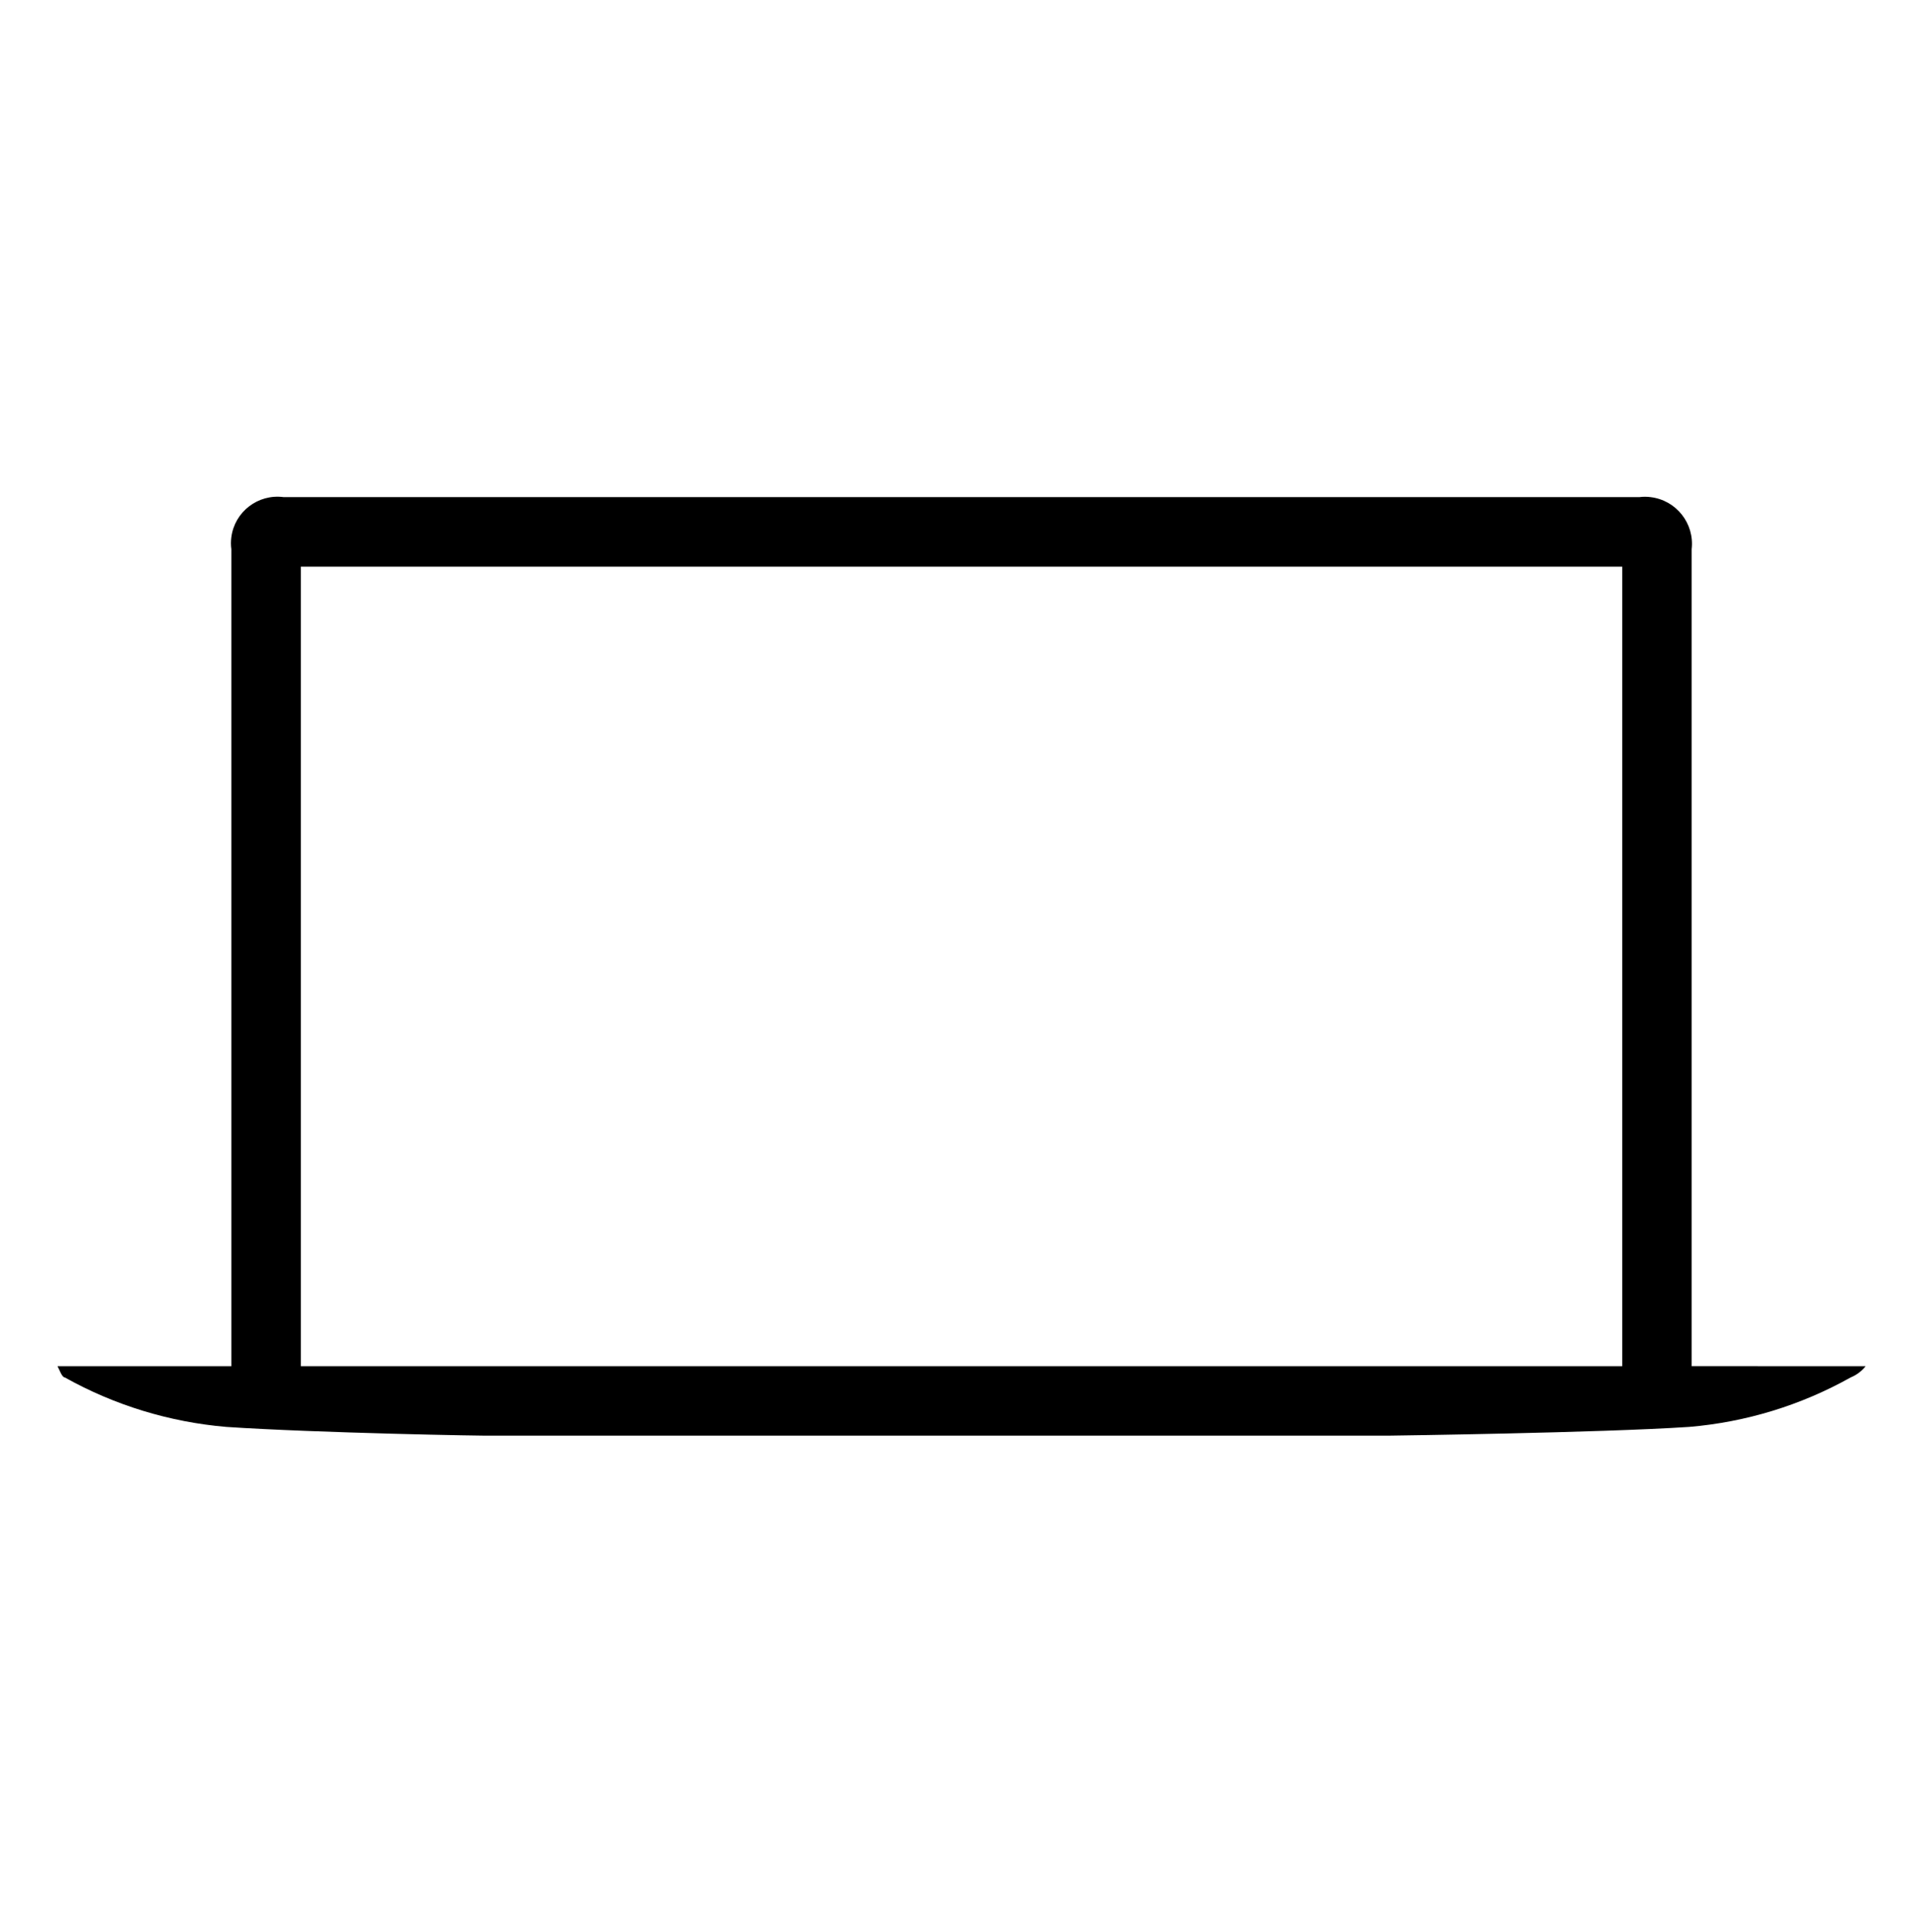 <?xml version="1.0" encoding="utf-8"?>
<!-- Generator: Adobe Illustrator 23.0.6, SVG Export Plug-In . SVG Version: 6.00 Build 0)  -->
<svg version="1.1" id="Layer_1" xmlns="http://www.w3.org/2000/svg" xmlns:xlink="http://www.w3.org/1999/xlink" x="0px" y="0px"
	 viewBox="0 0 248.87 250.11" style="enable-background:new 0 0 248.87 250.11;" xml:space="preserve">
<path d="M218.93,176.83V71.09c0.39-3.34-2-6.36-5.34-6.75c-0.47-0.06-0.94-0.06-1.41,0H36.69c-3.29-0.43-6.32,1.89-6.75,5.18
	c-0.07,0.52-0.07,1.05,0,1.57v105.75H7.44c0.24,0.41,0.57,1.45,0.95,1.45c6.43,3.59,13.54,5.77,20.88,6.4
	c11.55,0.78,34.15,1.19,34.2,1.13h58.14h58.36c0,0,27.1-0.36,38.65-1.13c7.33-0.62,14.45-2.8,20.88-6.4
	c0.76-0.31,1.43-0.81,1.94-1.45L218.93,176.83L218.93,176.83z M38.94,73.34h171v103.5h-171C38.94,176.84,38.94,73.34,38.94,73.34z"
	/>
</svg>
